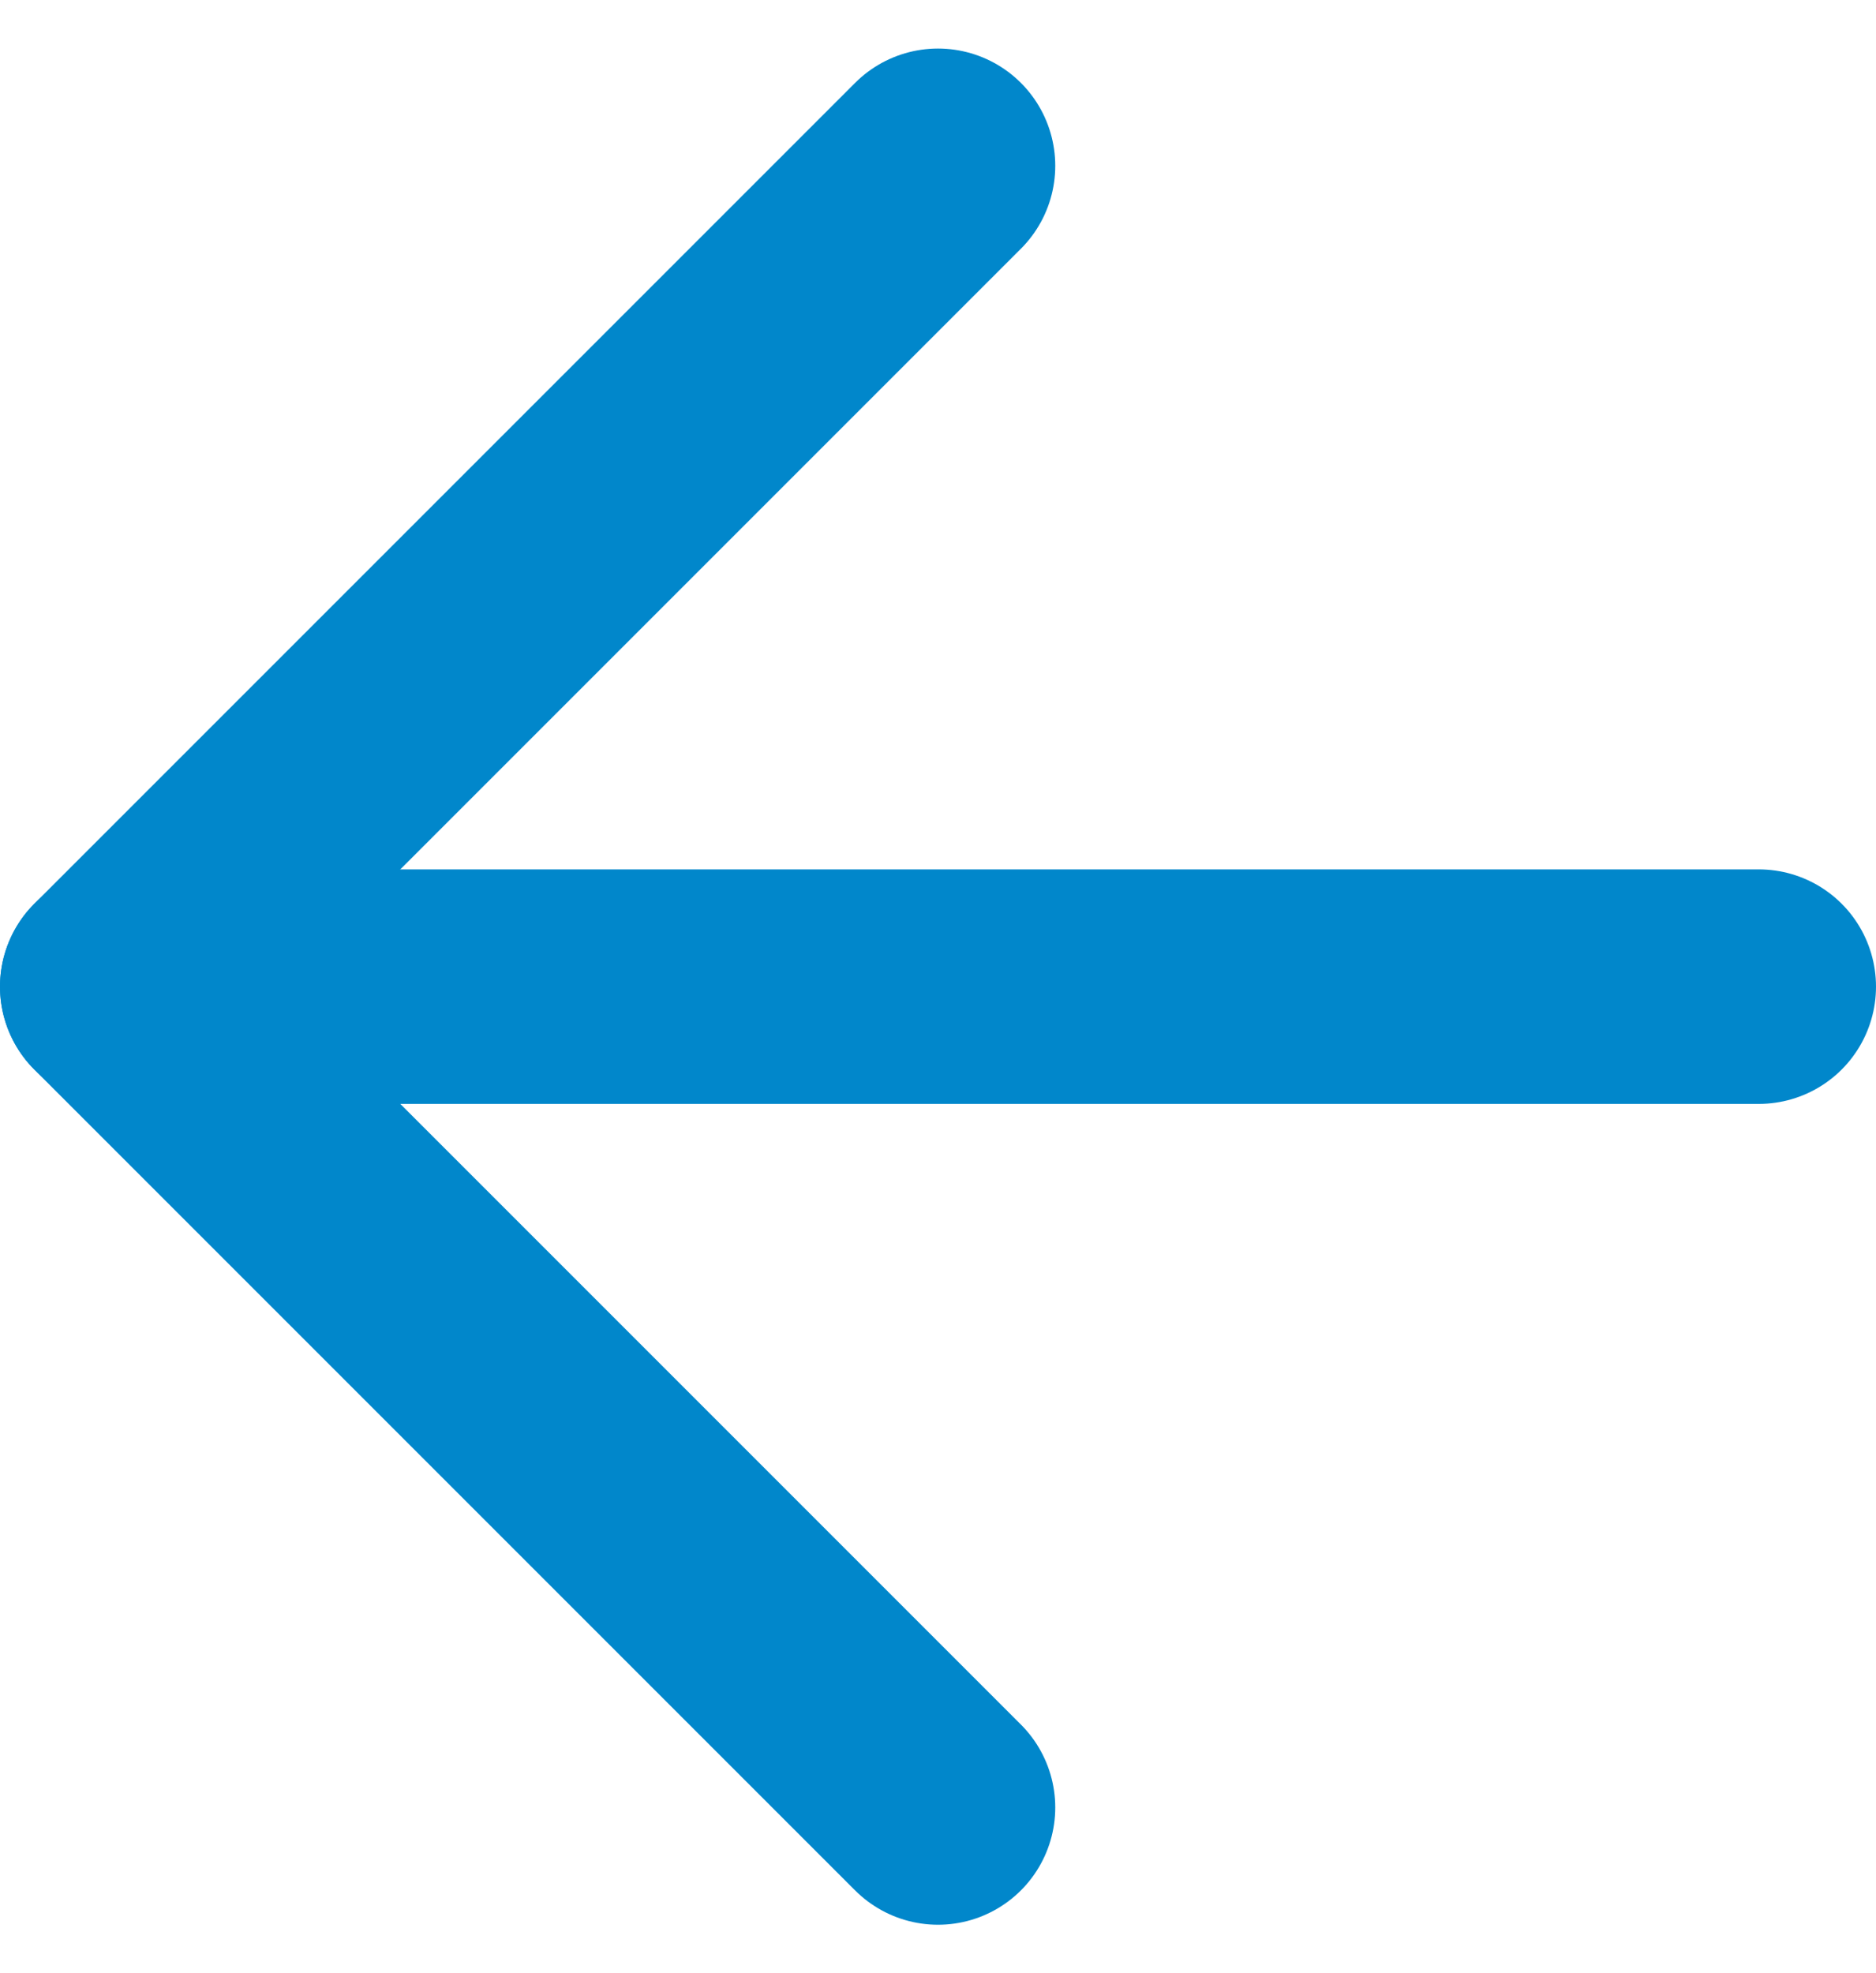 <svg xmlns="http://www.w3.org/2000/svg" width="24" height="25.243"><g data-name="Groupe 92"><g fill="none" stroke="#0187cb" stroke-linecap="round" stroke-linejoin="round" stroke-width="3" data-name="Icon feather-arrow-right"><path d="M22.5 12.621h-21" data-name="Tracé 107"/><path d="m12 23.121-10.5-10.5L12 2.121" data-name="Tracé 108"/></g></g></svg>